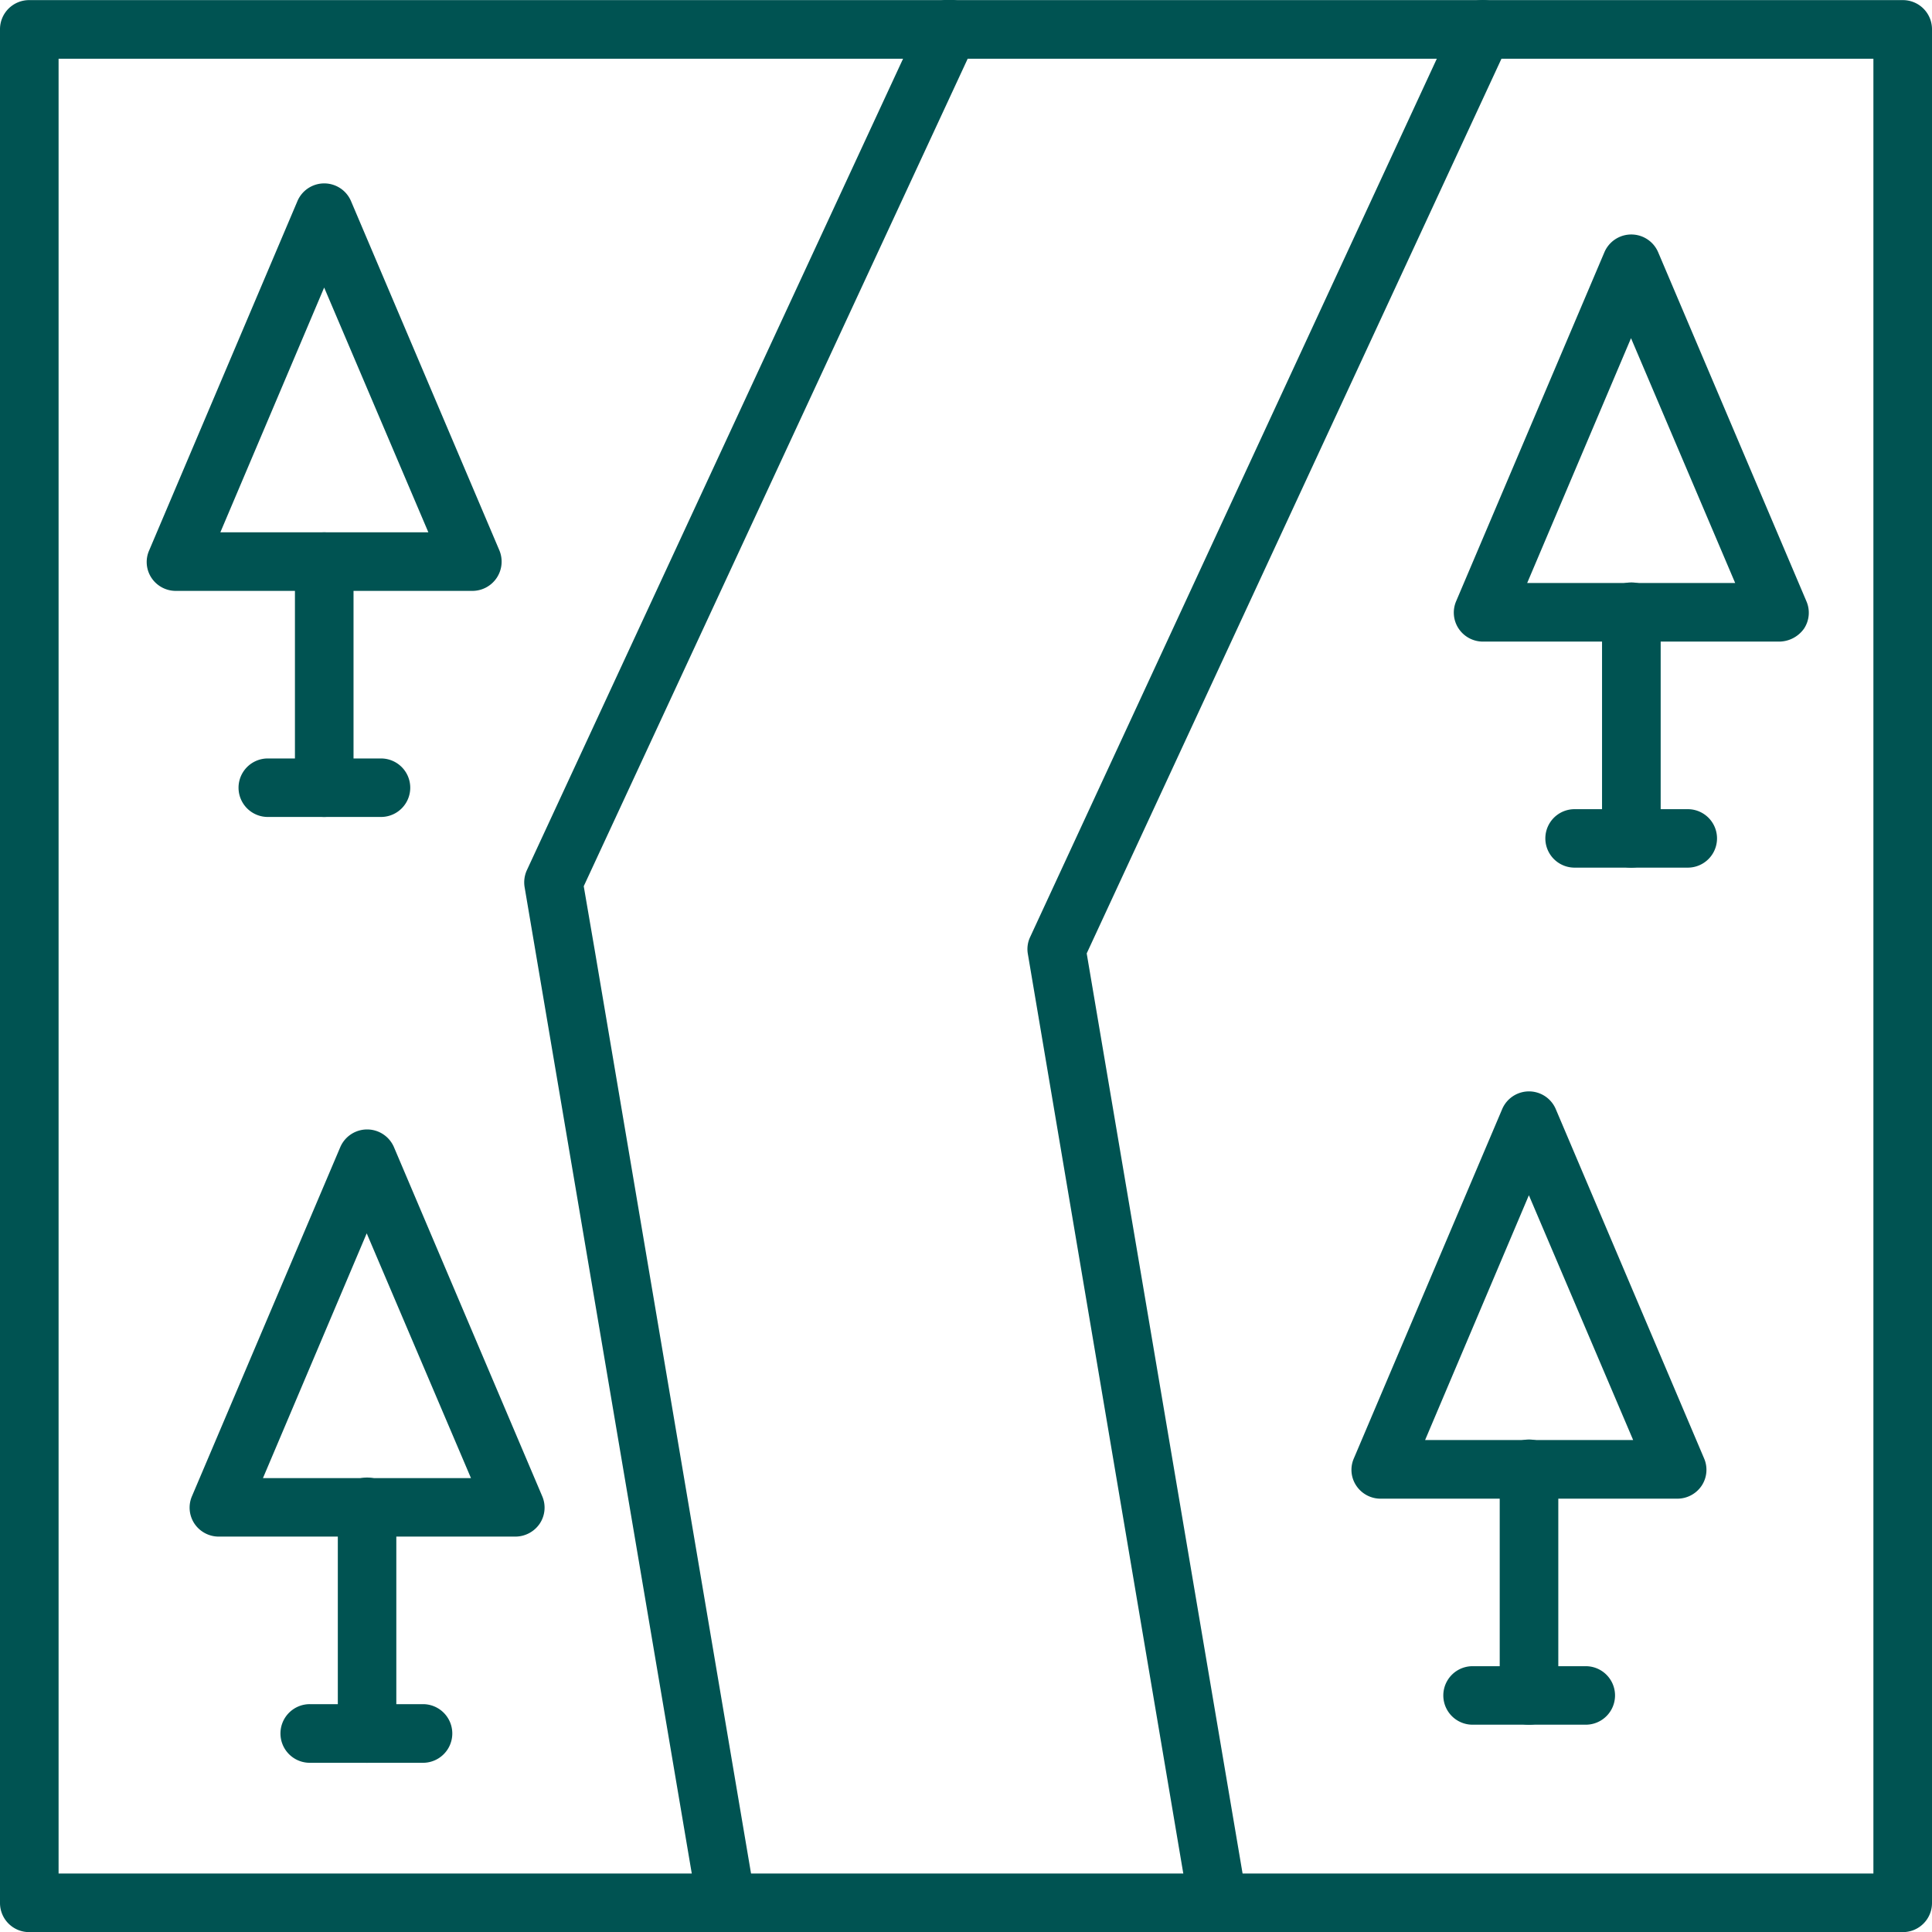 <svg xmlns="http://www.w3.org/2000/svg" width="172.501" height="172.511" viewBox="0 0 172.501 172.511">
  <g id="Grupo_41" data-name="Grupo 41" transform="translate(-1533.457 -2798.426)">
    <path id="Trazado_100" data-name="Trazado 100" d="M1703.346,2970.937H1536.069a2.6,2.6,0,0,1-2.612-2.612V2801.048a2.6,2.6,0,0,1,2.612-2.612h167.277a2.6,2.6,0,0,1,2.612,2.612v167.277a2.6,2.6,0,0,1-2.612,2.612Zm-164.658-5.231h162.038V2803.668H1538.688Zm0,0" fill="#005352"/>
    <path id="Trazado_101" data-name="Trazado 101" d="M1598.3,2970.937a2.58,2.58,0,0,1-2.56-2.18l-15.445-91.135a2.613,2.613,0,0,1,.221-1.536l35.3-76.143a2.618,2.618,0,1,1,4.746,2.21l-34.985,75.4,1,5.822,14.309,84.523a2.621,2.621,0,0,1-2.128,3.01,2.195,2.195,0,0,1-.462.032Zm43.915,0a2.618,2.618,0,0,1-2.59-2.18l-14.392-85.143a2.511,2.511,0,0,1,.209-1.539l38.028-82.132a2.619,2.619,0,0,1,4.75,2.21l-37.735,81.4,14.289,84.345a2.621,2.621,0,0,1-2.127,3.01,1.884,1.884,0,0,1-.432.032Zm40.988-38.7h-26.471a2.6,2.6,0,0,1-2.177-1.159,2.54,2.54,0,0,1-.211-2.452l13.235-31.167a2.6,2.6,0,0,1,4.789,0l13.234,31.167a2.566,2.566,0,0,1-.21,2.452,2.612,2.612,0,0,1-2.189,1.159ZM1660.7,2927h18.574l-9.309-21.856Zm0,0" fill="#005352"/>
    <path id="Trazado_102" data-name="Trazado 102" d="M1669.97,2952.418a2.6,2.6,0,0,1-2.609-2.612v-20.183a2.616,2.616,0,1,1,5.231,0v20.183a2.6,2.6,0,0,1-2.622,2.612Zm0,0" fill="#005352"/>
    <path id="Trazado_103" data-name="Trazado 103" d="M1675.045,2952.418h-10.108a2.612,2.612,0,1,1,0-5.224h10.108a2.612,2.612,0,1,1,0,5.224Zm0,0" fill="#005352"/>
    <path id="Trazado_104" data-name="Trazado 104" d="M1579.466,2935.623H1553a2.61,2.61,0,0,1-2.181-1.156,2.584,2.584,0,0,1-.221-2.453l13.237-31.155a2.607,2.607,0,0,1,4.8,0l13.233,31.155a2.576,2.576,0,0,1-.221,2.453,2.633,2.633,0,0,1-2.18,1.156Zm-22.531-5.221h18.574l-9.31-21.856Zm0,0" fill="#005352"/>
    <path id="Trazado_105" data-name="Trazado 105" d="M1566.232,2955.819a2.6,2.6,0,0,1-2.612-2.612v-20.193a2.612,2.612,0,1,1,5.223,0v20.193a2.633,2.633,0,0,1-2.611,2.612Zm0,0" fill="#005352"/>
    <path id="Trazado_106" data-name="Trazado 106" d="M1571.274,2955.819h-10.107a2.618,2.618,0,1,1,0-5.235h10.107a2.618,2.618,0,0,1,0,5.235Zm0,0" fill="#005352"/>
    <path id="Trazado_107" data-name="Trazado 107" d="M1692.343,2855.712h-26.468a2.607,2.607,0,0,1-2.18-1.159,2.578,2.578,0,0,1-.222-2.452l13.235-31.153a2.609,2.609,0,0,1,4.8,0l13.233,31.153a2.573,2.573,0,0,1-.209,2.452,2.749,2.749,0,0,1-2.192,1.159Zm-22.53-5.232h18.571l-9.3-21.859Zm0,0" fill="#005352"/>
    <path id="Trazado_108" data-name="Trazado 108" d="M1679.11,2875.894a2.6,2.6,0,0,1-2.613-2.609V2853.1a2.618,2.618,0,1,1,5.235,0v20.185a2.633,2.633,0,0,1-2.622,2.609Zm0,0" fill="#005352"/>
    <path id="Trazado_109" data-name="Trazado 109" d="M1684.153,2875.894h-10.108a2.61,2.61,0,1,1,0-5.22h10.108a2.61,2.61,0,1,1,0,5.22Zm0,0" fill="#005352"/>
    <path id="Trazado_110" data-name="Trazado 110" d="M1575.633,2851.184h-26.468a2.6,2.6,0,0,1-2.178-1.156,2.555,2.555,0,0,1-.213-2.456l13.237-31.184a2.6,2.6,0,0,1,4.789,0l13.235,31.155a2.613,2.613,0,0,1-2.4,3.641Zm-22.5-5.232h18.57L1562.4,2824.1Zm0,0" fill="#005352"/>
    <path id="Trazado_111" data-name="Trazado 111" d="M1562.4,2871.369a2.6,2.6,0,0,1-2.609-2.612v-20.182a2.615,2.615,0,1,1,5.231,0v20.182a2.614,2.614,0,0,1-2.622,2.612Zm0,0" fill="#005352"/>
    <path id="Trazado_112" data-name="Trazado 112" d="M1567.475,2871.369h-10.108a2.611,2.611,0,1,1,0-5.223h10.108a2.611,2.611,0,0,1,0,5.223Zm0,0" fill="#005352"/>
  </g>
</svg>
